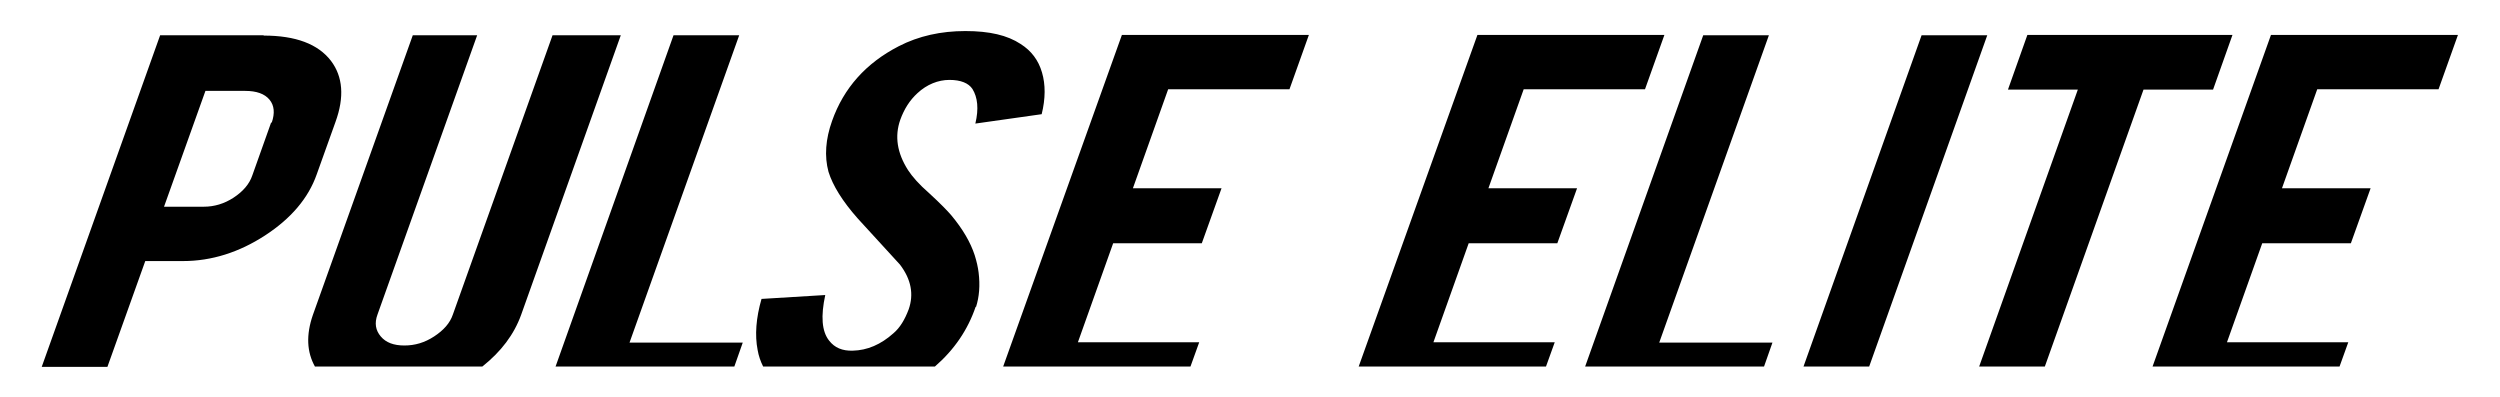 <?xml version="1.0" encoding="UTF-8"?><svg id="uuid-cb839f35-7f74-485c-83ef-8468d4cc9fa4" xmlns="http://www.w3.org/2000/svg" xmlns:xlink="http://www.w3.org/1999/xlink" viewBox="0 0 772.8 122.7"><defs><clipPath id="uuid-8d52d45f-6a16-42f1-b599-d12b20092065"><rect x="12.9" y="9.4" width="746.9" height="103.9" style="fill:none;"/></clipPath><clipPath id="uuid-21763a99-c4f7-47b6-99bc-b1db2415df6d"><rect x="12.9" y="9.4" width="746.9" height="103.9" style="fill:none;"/></clipPath></defs><g id="uuid-991da06d-af2f-46cd-8f42-047e496c2016"><g style="clip-path:url(#uuid-8d52d45f-6a16-42f1-b599-d12b20092065);"><g style="clip-path:url(#uuid-21763a99-c4f7-47b6-99bc-b1db2415df6d);"><path d="M665.4,113.3l36.6-102.5h57.8l-6,16.8h-37.5l-10.9,30.6h27.4l-6.1,17h-27.4l-10.9,30.6h37.5l-2.7,7.5h-57.8Zm-23.1-85.6h-21.6l6-16.9h63.4l-6,16.9h-21.5l-30.5,85.6h-20.3l30.5-85.6Zm-84.8,85.6l36.5-102.4h20.3l-36.5,102.4h-20.3Zm-67.5,0l36.5-102.4h20.3l-33.9,95h35l-2.6,7.4h-55.3Zm-70,0L456.7,10.8h57.8l-6,16.8h-37.5l-10.9,30.6h27.4l-6.1,17h-27.4l-10.9,30.6h37.5l-2.7,7.5h-57.8Zm-109.9,0L346.8,10.8h57.8l-6,16.8h-37.5l-10.9,30.6h27.4l-6.1,17h-27.4l-10.9,30.6h37.5l-2.7,7.5h-57.8Zm-8.5-18.5c-2.4,7.1-6.6,13.3-12.6,18.5h-53.1c-.8-1.6-1.4-3.3-1.7-5.1-.9-4.6-.5-9.9,1.2-15.8l19.7-1.2c-1.4,6.5-1.1,11.2,1.2,14.1,1.7,2.2,4.1,3.2,7.3,3.1,4.5-.1,8.7-1.9,12.6-5.4,2-1.7,3.5-4.2,4.7-7.4,1.6-4.6,.8-9.2-2.7-13.8-2.9-3.2-7.2-7.9-13-14.2-4.8-5.4-7.8-10.3-9.1-14.5-1.3-4.8-.9-10.1,1.1-15.7,3.6-10.2,10.5-17.9,20.6-23.1,6.2-3.2,13.1-4.7,20.6-4.7s13,1.3,17.1,4c3.3,2.1,5.5,5,6.6,8.8,1.1,3.7,1.1,8.1-.1,12.9l-20.5,2.9c1.1-4.6,.7-8.1-.9-10.7-1.2-1.8-3.6-2.8-7.1-2.8s-7,1.4-9.9,4.1c-2.4,2.2-4.1,4.9-5.3,8.2-1.8,5.1-1,10.3,2.4,15.6,1.3,2,3.4,4.4,6.5,7.1,3.6,3.3,5.8,5.6,6.9,6.9,3.5,4.2,5.9,8.3,7.2,12.3,.6,1.9,1,3.7,1.2,5.3,.5,4,.2,7.6-.8,10.7m-130,18.5L208.2,10.9h20.3l-33.9,95h35l-2.6,7.4h-55.3Zm-74.3,0c-2.6-4.6-2.8-9.9-.7-16L127.6,10.9h19.9l-30.8,86.3c-1,2.7-.6,4.9,1,6.8,1.6,1.9,4,2.8,7.3,2.8s6.3-.9,9.2-2.8c2.9-1.9,4.9-4.1,5.8-6.8L170.8,10.9h21.1l-30.8,86.4c-2.2,6.1-6.2,11.4-12,16h-51.7Zm-13.4-75.5c1-2.9,.8-5.3-.7-7.1-1.5-1.8-4-2.7-7.5-2.7h-12.3l-12.8,35.8h12.3c3.2,0,6.3-.9,9.2-2.8,2.9-1.9,4.9-4.2,5.8-6.9l5.8-16.3Zm-2.5-26.9c9.9,0,16.8,2.6,20.8,7.8,3.7,4.9,4.2,11.2,1.4,18.9l-5.8,16.2c-2.6,7.4-8,13.7-16,18.9-8,5.2-16.5,7.9-25.3,7.9h-11.7l-11.7,32.7H12.9L49.5,10.9h32Z"/></g></g></g></svg>